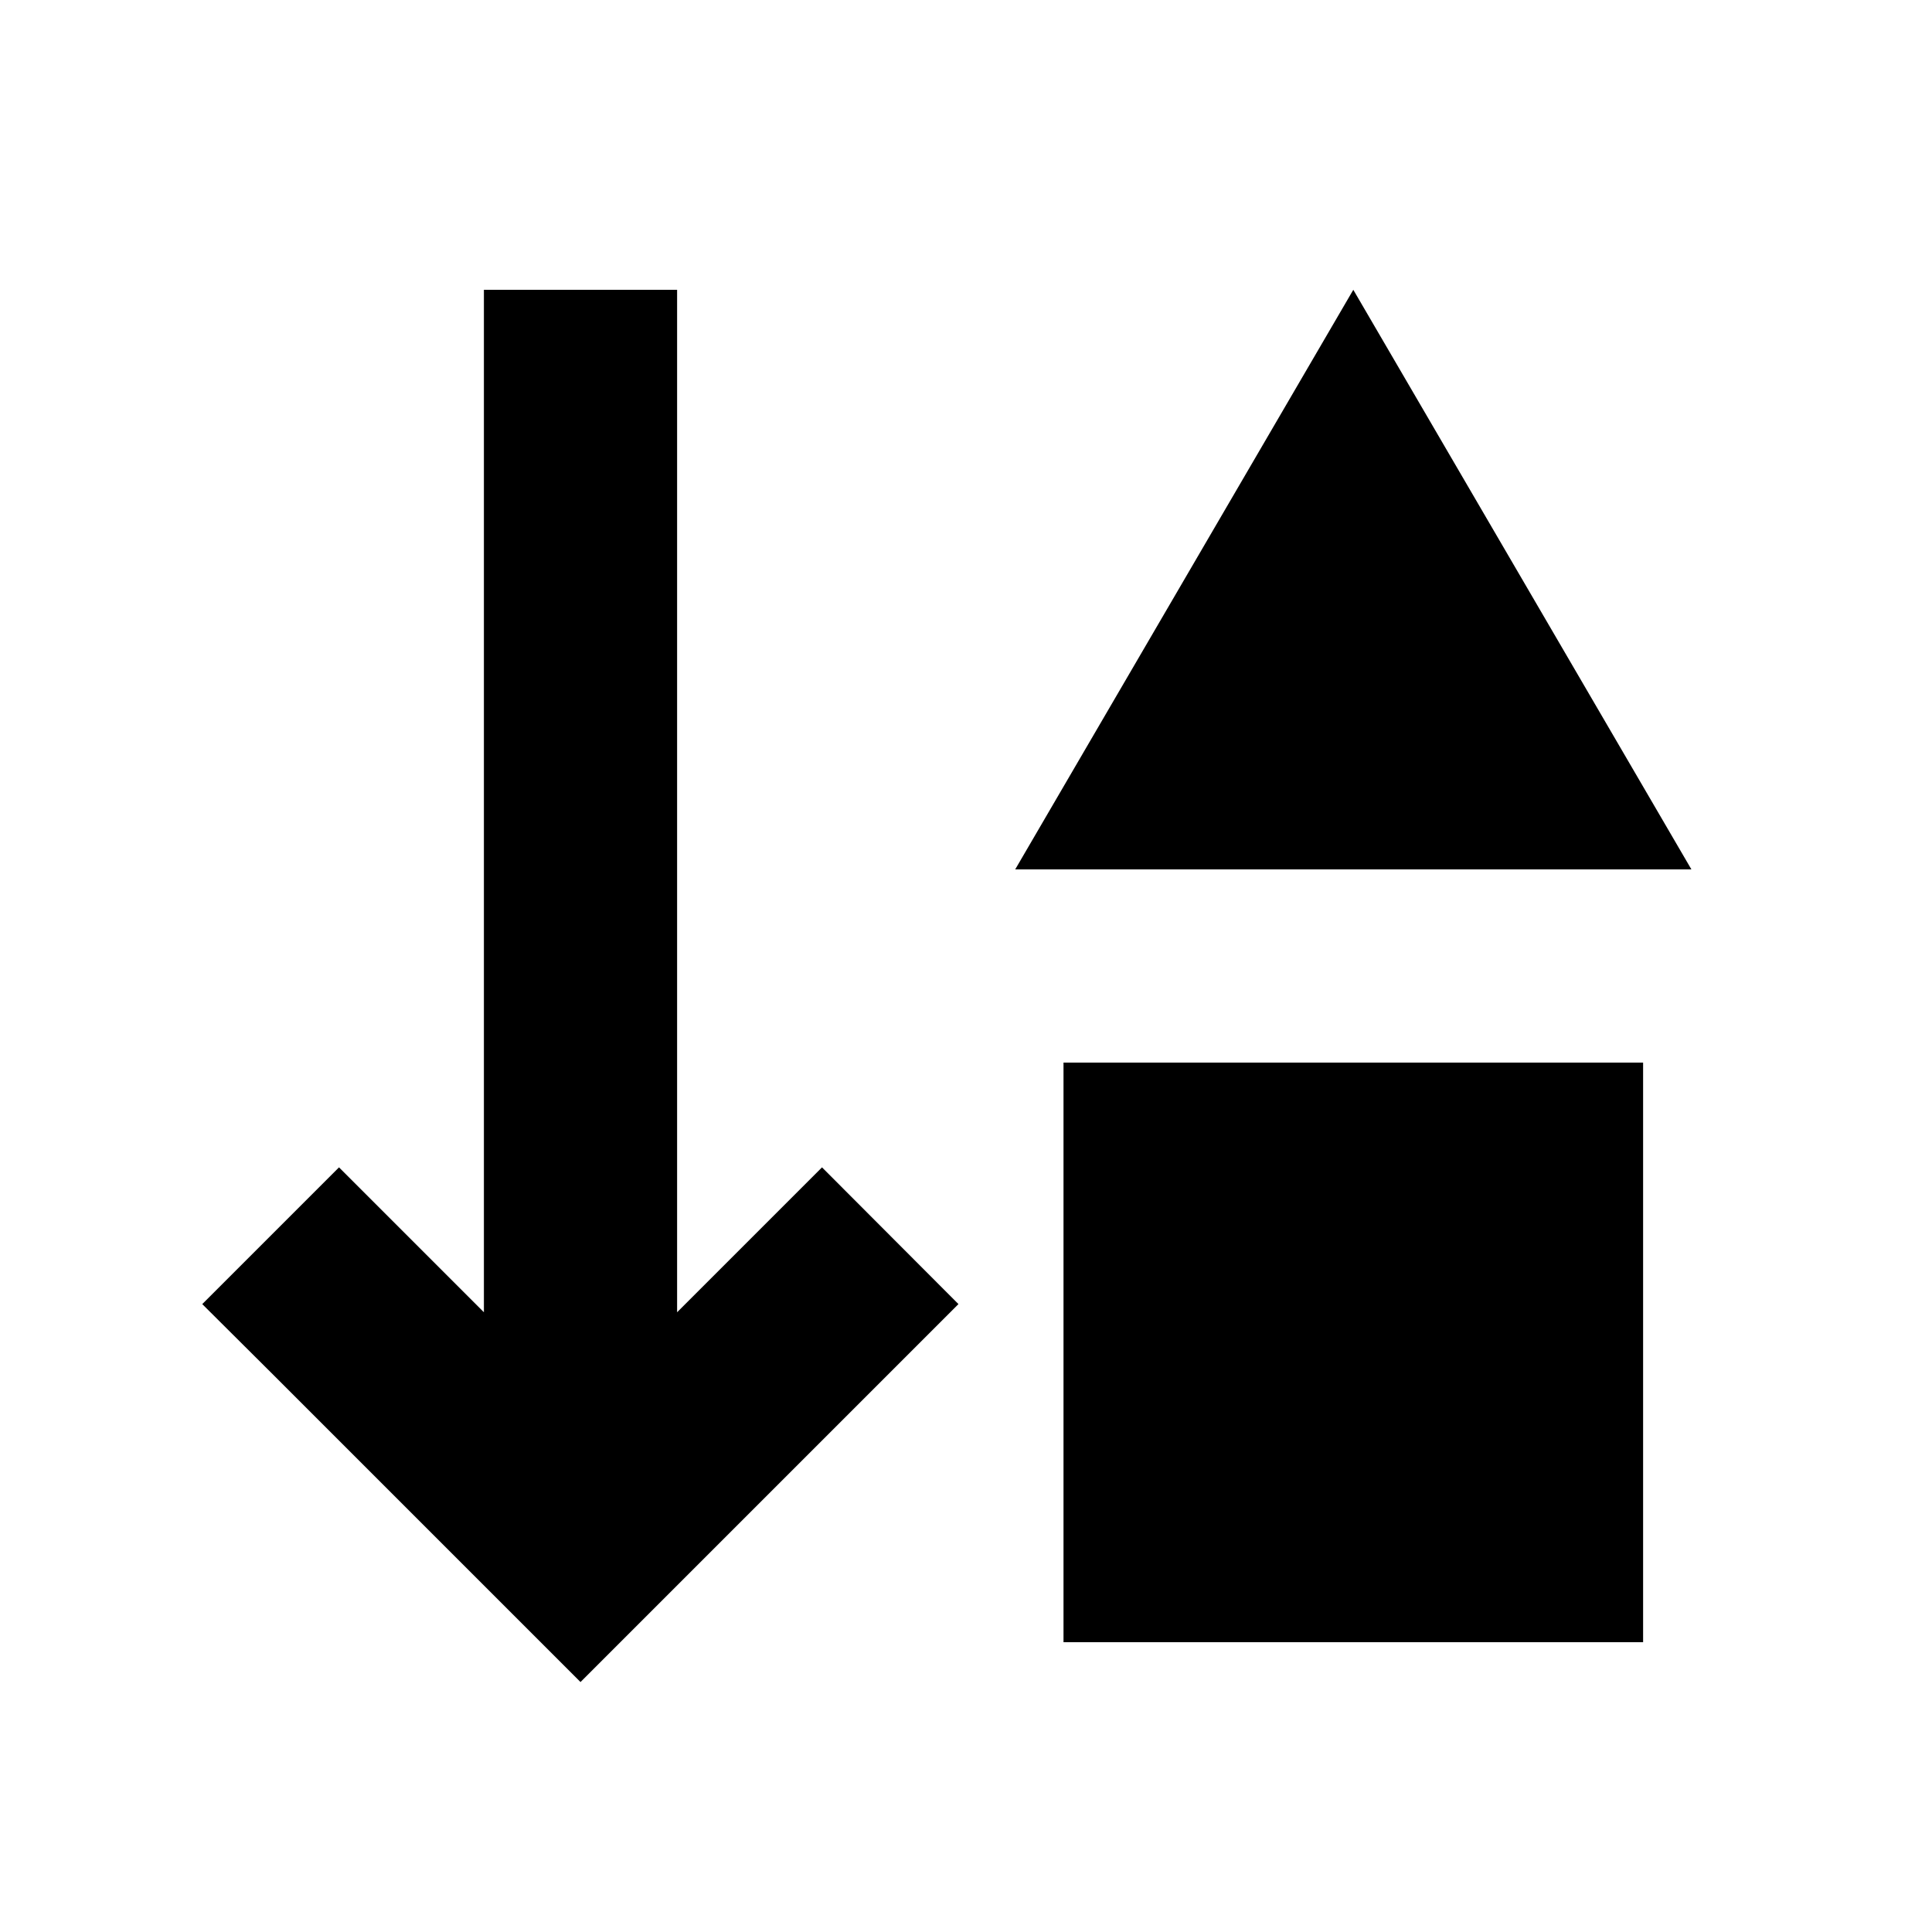 <svg xmlns="http://www.w3.org/2000/svg" viewBox="0 0 640 640"><!--! Font Awesome Pro 7.1.0 by @fontawesome - https://fontawesome.com License - https://fontawesome.com/license (Commercial License) Copyright 2025 Fonticons, Inc. --><path fill="currentColor" d="M214.9 534.6L192.3 557.2C186.8 551.7 152.6 517.5 89.7 454.6L67 432L112.3 386.7C126.9 401.3 142.9 417.3 160.3 434.7L160.3 96L224.3 96L224.3 434.7C241.7 417.3 257.7 401.3 272.3 386.7L317.5 432L214.9 534.6zM448.3 96L560.3 288L336.3 288L448.3 96zM544.3 352L544.3 544L352.3 544L352.3 352L544.3 352z"/></svg>